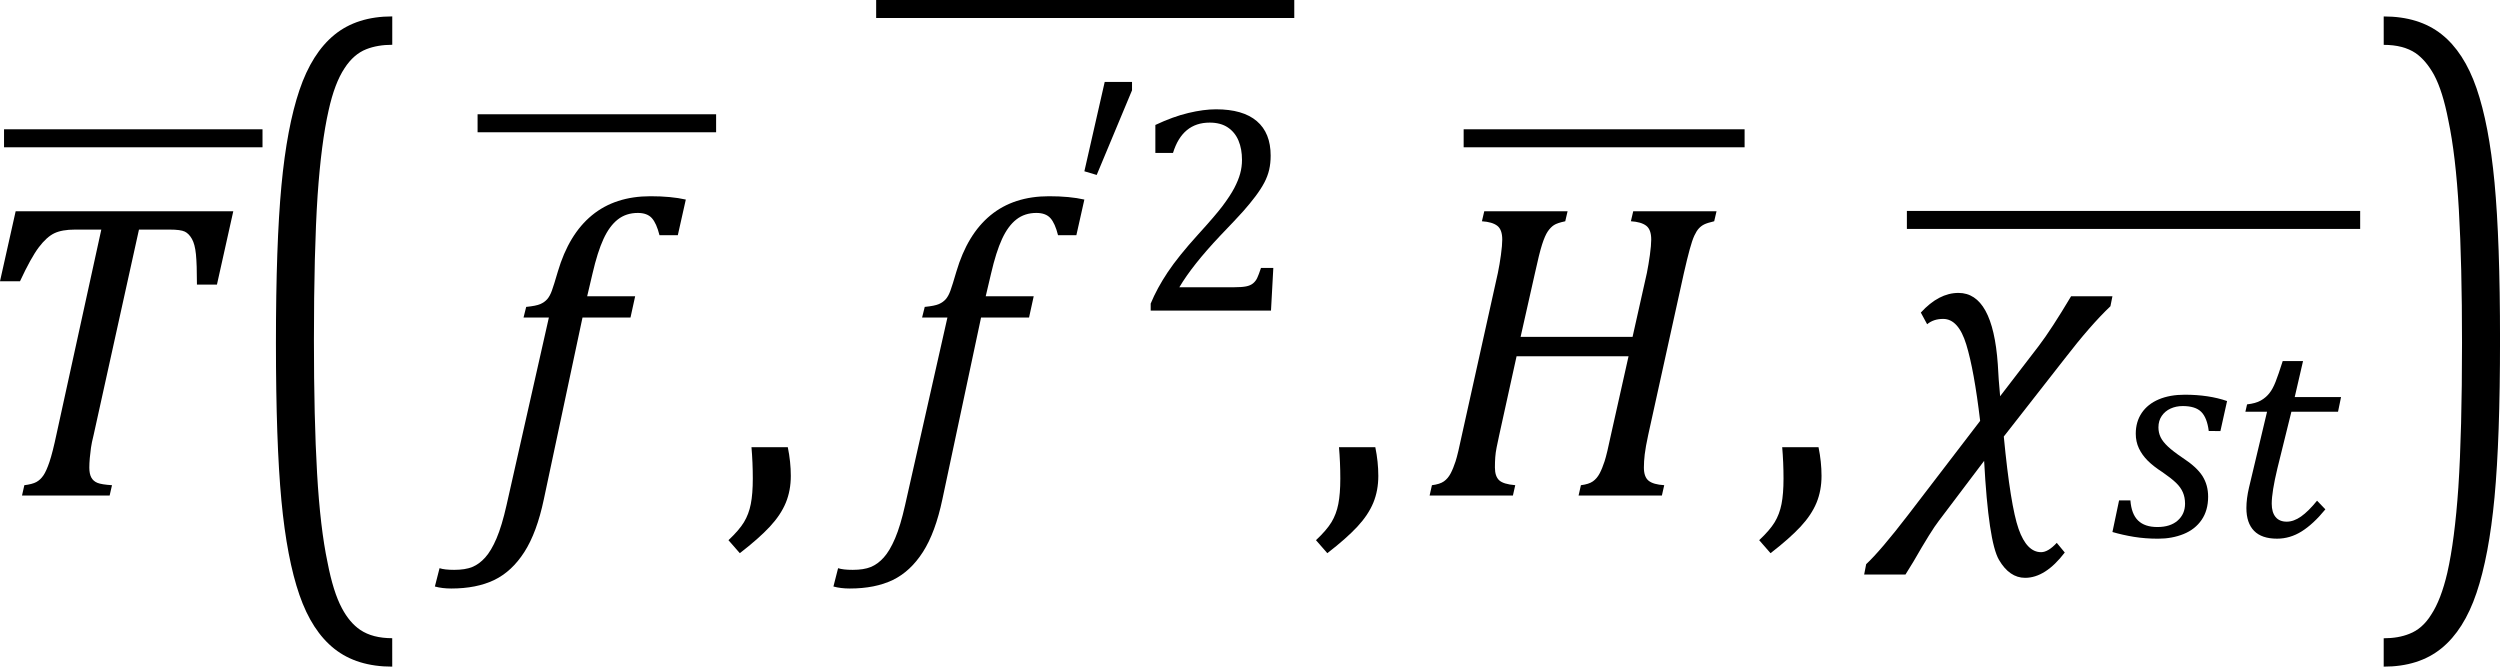 <?xml version="1.0" encoding="UTF-8" standalone="no"?>
<svg
   xmlns:dc="http://purl.org/dc/elements/1.1/"
   xmlns:cc="http://creativecommons.org/ns#"
   xmlns:rdf="http://www.w3.org/1999/02/22-rdf-syntax-ns#"
   xmlns:svg="http://www.w3.org/2000/svg"
   xmlns="http://www.w3.org/2000/svg"
   xmlns:sodipodi="http://sodipodi.sourceforge.net/DTD/sodipodi-0.dtd"
   xmlns:inkscape="http://www.inkscape.org/namespaces/inkscape"
   width="117.219"
   contentScriptType="text/ecmascript"
   preserveAspectRatio="xMidYMid meet"
   font-size="12"
   stroke-miterlimit="10"
   zoomAndPan="magnify"
   version="1.0"
   contentStyleType="text/css"
   font-style="normal"
   height="31.258"
   font-weight="normal"
   y="-9"
   id="svg81"
   sodipodi:docname="eq5735630b-8832-4f30-91fa-e255fcb30c46.svg"
   style="font-style:normal;font-weight:normal;font-size:12px;font-family:Dialog;color-interpolation:auto;fill:#000000;fill-opacity:1;stroke:#000000;stroke-width:1;stroke-linecap:square;stroke-linejoin:miter;stroke-miterlimit:10;stroke-dasharray:none;stroke-dashoffset:0;stroke-opacity:1;color-rendering:auto;image-rendering:auto;shape-rendering:auto;text-rendering:auto"
   inkscape:version="0.92.0 r15299">
  <sodipodi:namedview
     pagecolor="#ffffff"
     bordercolor="#666666"
     borderopacity="1"
     objecttolerance="10"
     gridtolerance="10"
     guidetolerance="10"
     inkscape:pageopacity="0"
     inkscape:pageshadow="2"
     inkscape:window-width="1642"
     inkscape:window-height="889"
     id="namedview83"
     showgrid="false"
     fit-margin-top="0"
     fit-margin-left="0"
     fit-margin-right="0"
     fit-margin-bottom="0"
     inkscape:zoom="5.9107186"
     inkscape:cx="59.0938"
     inkscape:cy="15.023475"
     inkscape:window-x="83"
     inkscape:window-y="56"
     inkscape:window-maximized="0"
     inkscape:current-layer="svg81" />
  <!--Converted from MathML using JEuclid-->
  <defs
     id="genericDefs" />
  <g
     style="color-interpolation:linearRGB;color-rendering:optimizeQuality;image-rendering:optimizeQuality;text-rendering:optimizeLegibility"
     id="g5"
     transform="translate(-1.812,23.234)">
    <path
       style="stroke:none"
       inkscape:connector-curvature="0"
       id="path3"
       d="M 6.953,0 H 2.844 l 0.109,-0.484 q 0.375,-0.047 0.562,-0.148 0.188,-0.102 0.328,-0.305 0.141,-0.203 0.289,-0.641 0.148,-0.438 0.336,-1.328 l 2.094,-9.563 H 5.328 q -0.609,0 -0.969,0.172 Q 4,-12.125 3.633,-11.641 3.266,-11.156 2.75,-10.047 H 1.812 l 0.734,-3.281 H 12.75 l -0.766,3.438 h -0.938 q 0,-0.953 -0.047,-1.422 -0.047,-0.469 -0.188,-0.719 -0.141,-0.25 -0.336,-0.344 -0.195,-0.094 -0.711,-0.094 H 8.328 l -2.125,9.625 Q 6.109,-2.469 6.078,-2.242 6.047,-2.016 6.023,-1.766 6,-1.516 6,-1.312 q 0,0.297 0.094,0.469 0.094,0.172 0.289,0.25 0.195,0.078 0.68,0.109 z" />
  </g>
  <g
     style="color-interpolation:linearRGB;color-rendering:optimizeQuality;image-rendering:optimizeQuality;text-rendering:optimizeLegibility"
     id="g9"
     transform="matrix(3.358,0,0,1,-0.442,15.031)">
    <path
       style="stroke:none"
       inkscape:connector-curvature="0"
       id="path7"
       d="M 3.797,-8.125 H 0.188 v -0.844 h 3.609 z" />
  </g>
  <g
     style="color-interpolation:linearRGB;color-rendering:optimizeQuality;image-rendering:optimizeQuality;text-rendering:optimizeLegibility"
     id="g13"
     transform="matrix(1,0,0,1.669,11.172,24.164)">
    <path
       style="stroke:none"
       inkscape:connector-curvature="0"
       id="path11"
       d="M 7.219,4.25 Q 5.562,4.25 4.508,3.75 3.453,3.25 2.867,2.234 2.281,1.219 2.023,-0.414 1.766,-2.047 1.766,-4.844 q 0,-2.781 0.258,-4.422 0.258,-1.641 0.844,-2.68 0.586,-1.039 1.641,-1.555 1.055,-0.516 2.711,-0.516 v 0.797 q -0.688,0 -1.219,0.125 -0.594,0.141 -1.016,0.531 -0.469,0.422 -0.75,1.188 -0.344,0.906 -0.516,2.391 -0.172,1.578 -0.172,4.062 0,2.203 0.148,3.742 0.148,1.539 0.492,2.508 0.266,0.828 0.672,1.281 0.359,0.406 0.859,0.609 0.578,0.234 1.5,0.234 z" />
  </g>
  <g
     style="color-interpolation:linearRGB;color-rendering:optimizeQuality;image-rendering:optimizeQuality;text-rendering:optimizeLegibility"
     id="g17"
     transform="translate(23.016,23.234)">
    <path
       style="stroke:none"
       inkscape:connector-curvature="0"
       id="path15"
       d="M 2.484,0.172 Q 2.156,1.734 1.57,2.648 0.984,3.562 0.156,3.961 q -0.828,0.399 -2.016,0.399 -0.422,0 -0.766,-0.094 l 0.219,-0.859 q 0.234,0.078 0.687,0.078 0.516,0 0.844,-0.133 Q -0.547,3.219 -0.266,2.906 0.016,2.594 0.266,2.008 0.516,1.422 0.734,0.453 L 2.719,-8.344 H 1.531 l 0.125,-0.5 q 0.469,-0.047 0.664,-0.133 0.195,-0.086 0.32,-0.227 0.125,-0.141 0.219,-0.399 0.094,-0.258 0.281,-0.898 0.516,-1.75 1.602,-2.641 1.086,-0.891 2.742,-0.891 0.969,0 1.656,0.156 l -0.375,1.672 H 7.906 Q 7.766,-12.766 7.547,-13.008 7.328,-13.25 6.891,-13.25 q -0.547,0 -0.938,0.305 -0.391,0.305 -0.672,0.914 -0.281,0.609 -0.516,1.625 l -0.25,1.062 h 2.25 l -0.219,1 h -2.25 z" />
  </g>
  <g
     style="color-interpolation:linearRGB;color-rendering:optimizeQuality;image-rendering:optimizeQuality;text-rendering:optimizeLegibility"
     id="g21"
     transform="matrix(3.099,0,0,1,21.81,14.328)">
    <path
       style="stroke:none"
       inkscape:connector-curvature="0"
       id="path19"
       d="M 3.797,-8.125 H 0.188 v -0.844 h 3.609 z" />
  </g>
  <g
     style="color-interpolation:linearRGB;color-rendering:optimizeQuality;image-rendering:optimizeQuality;text-rendering:optimizeLegibility"
     id="g25"
     transform="translate(33.922,23.234)">
    <path
       style="stroke:none"
       inkscape:connector-curvature="0"
       id="path23"
       d="m 3.016,-2.266 q 0.141,0.688 0.141,1.344 0,0.688 -0.234,1.258 -0.234,0.57 -0.75,1.125 Q 1.656,2.016 0.766,2.703 L 0.234,2.094 Q 0.734,1.625 0.961,1.25 1.188,0.875 1.281,0.398 1.375,-0.078 1.375,-0.797 q 0,-0.75 -0.062,-1.469 z" />
  </g>
  <g
     style="color-interpolation:linearRGB;color-rendering:optimizeQuality;image-rendering:optimizeQuality;text-rendering:optimizeLegibility"
     id="g29"
     transform="translate(41.703,23.234)">
    <path
       style="stroke:none"
       inkscape:connector-curvature="0"
       id="path27"
       d="M 2.484,0.172 Q 2.156,1.734 1.57,2.648 0.984,3.562 0.156,3.961 q -0.828,0.399 -2.016,0.399 -0.422,0 -0.766,-0.094 l 0.219,-0.859 q 0.234,0.078 0.687,0.078 0.516,0 0.844,-0.133 Q -0.547,3.219 -0.266,2.906 0.016,2.594 0.266,2.008 0.516,1.422 0.734,0.453 L 2.719,-8.344 H 1.531 l 0.125,-0.5 q 0.469,-0.047 0.664,-0.133 0.195,-0.086 0.32,-0.227 0.125,-0.141 0.219,-0.399 0.094,-0.258 0.281,-0.898 0.516,-1.75 1.602,-2.641 1.086,-0.891 2.742,-0.891 0.969,0 1.656,0.156 l -0.375,1.672 H 7.906 Q 7.766,-12.766 7.547,-13.008 7.328,-13.25 6.891,-13.25 q -0.547,0 -0.938,0.305 -0.391,0.305 -0.672,0.914 -0.281,0.609 -0.516,1.625 l -0.25,1.062 h 2.25 l -0.219,1 h -2.25 z" />
  </g>
  <g
     style="color-interpolation:linearRGB;color-rendering:optimizeQuality;image-rendering:optimizeQuality;text-rendering:optimizeLegibility"
     id="g33"
     transform="translate(50.109,14.562)">
    <path
       style="stroke:none"
       inkscape:connector-curvature="0"
       id="path31"
       d="m 2.969,-10.719 v 0.391 l -1.656,3.969 -0.578,-0.172 0.953,-4.188 z" />
  </g>
  <g
     style="color-interpolation:linearRGB;color-rendering:optimizeQuality;image-rendering:optimizeQuality;text-rendering:optimizeLegibility"
     id="g37"
     transform="translate(53.078,14.562)">
    <path
       style="stroke:none"
       inkscape:connector-curvature="0"
       id="path35"
       d="m 4.797,-1.094 q 0.344,0 0.547,-0.039 0.203,-0.039 0.328,-0.141 0.125,-0.102 0.195,-0.25 Q 5.938,-1.672 6.047,-2 H 6.625 L 6.516,0 H 0.875 v -0.328 q 0.297,-0.719 0.797,-1.469 0.5,-0.75 1.422,-1.766 0.797,-0.875 1.141,-1.328 0.375,-0.5 0.562,-0.859 0.188,-0.359 0.273,-0.672 0.086,-0.312 0.086,-0.641 0,-0.516 -0.164,-0.906 -0.164,-0.391 -0.5,-0.617 -0.336,-0.227 -0.852,-0.227 -1.281,0 -1.719,1.422 H 1.094 v -1.312 q 0.828,-0.391 1.547,-0.562 0.719,-0.172 1.297,-0.172 1.266,0 1.914,0.555 Q 6.5,-8.328 6.5,-7.266 6.5,-6.906 6.43,-6.602 6.359,-6.297 6.203,-6 6.047,-5.703 5.789,-5.359 5.531,-5.016 5.219,-4.664 4.906,-4.312 4.125,-3.5 2.828,-2.125 2.219,-1.094 Z" />
  </g>
  <g
     style="color-interpolation:linearRGB;color-rendering:optimizeQuality;image-rendering:optimizeQuality;text-rendering:optimizeLegibility"
     id="g41"
     transform="matrix(5.432,0,0,1,40.06,8.969)">
    <path
       style="stroke:none"
       inkscape:connector-curvature="0"
       id="path39"
       d="M 3.797,-8.125 H 0.188 v -0.844 h 3.609 z" />
  </g>
  <g
     style="color-interpolation:linearRGB;color-rendering:optimizeQuality;image-rendering:optimizeQuality;text-rendering:optimizeLegibility"
     id="g45"
     transform="translate(61.469,23.234)">
    <path
       style="stroke:none"
       inkscape:connector-curvature="0"
       id="path43"
       d="m 3.016,-2.266 q 0.141,0.688 0.141,1.344 0,0.688 -0.234,1.258 -0.234,0.57 -0.75,1.125 Q 1.656,2.016 0.766,2.703 L 0.234,2.094 Q 0.734,1.625 0.961,1.25 1.188,0.875 1.281,0.398 1.375,-0.078 1.375,-0.797 q 0,-0.75 -0.062,-1.469 z" />
  </g>
  <g
     style="color-interpolation:linearRGB;color-rendering:optimizeQuality;image-rendering:optimizeQuality;text-rendering:optimizeLegibility"
     id="g49"
     transform="translate(66.625,23.234)">
    <path
       style="stroke:none"
       inkscape:connector-curvature="0"
       id="path47"
       d="m 10.656,-2.844 q -0.125,0.578 -0.164,0.914 -0.039,0.336 -0.039,0.617 0,0.438 0.219,0.617 0.219,0.18 0.734,0.211 L 11.297,0 H 7.391 L 7.5,-0.484 Q 7.875,-0.531 8.062,-0.664 8.25,-0.797 8.375,-1.031 8.5,-1.266 8.609,-1.602 8.719,-1.938 8.922,-2.906 l 0.812,-3.625 h -5.25 L 3.672,-2.844 Q 3.594,-2.484 3.547,-2.25 3.5,-2.016 3.484,-1.797 q -0.016,0.219 -0.016,0.484 0,0.406 0.195,0.594 0.195,0.188 0.758,0.234 L 4.312,0 H 0.406 l 0.109,-0.484 q 0.375,-0.047 0.562,-0.18 0.188,-0.133 0.312,-0.367 0.125,-0.234 0.234,-0.57 0.109,-0.336 0.312,-1.305 l 1.672,-7.531 Q 3.688,-10.828 3.75,-11.281 3.812,-11.734 3.812,-12 q 0,-0.469 -0.234,-0.648 -0.234,-0.18 -0.719,-0.211 l 0.109,-0.469 H 6.875 l -0.109,0.469 q -0.375,0.078 -0.531,0.18 -0.156,0.102 -0.289,0.297 -0.133,0.195 -0.266,0.609 -0.133,0.414 -0.336,1.351 l -0.672,2.984 h 5.25 l 0.672,-3 q 0.078,-0.391 0.141,-0.844 0.062,-0.453 0.062,-0.719 0,-0.469 -0.234,-0.648 -0.234,-0.18 -0.719,-0.211 l 0.109,-0.469 h 3.906 l -0.109,0.469 q -0.328,0.078 -0.469,0.148 -0.141,0.07 -0.25,0.188 -0.109,0.117 -0.211,0.336 -0.102,0.219 -0.219,0.648 -0.117,0.43 -0.274,1.117 z" />
  </g>
  <g
     style="color-interpolation:linearRGB;color-rendering:optimizeQuality;image-rendering:optimizeQuality;text-rendering:optimizeLegibility"
     id="g53"
     transform="matrix(3.65,0,0,1,67.941,15.031)">
    <path
       style="stroke:none"
       inkscape:connector-curvature="0"
       id="path51"
       d="M 3.797,-8.125 H 0.188 v -0.844 h 3.609 z" />
  </g>
  <g
     style="color-interpolation:linearRGB;color-rendering:optimizeQuality;image-rendering:optimizeQuality;text-rendering:optimizeLegibility"
     id="g57"
     transform="translate(82.25,23.234)">
    <path
       style="stroke:none"
       inkscape:connector-curvature="0"
       id="path55"
       d="m 3.016,-2.266 q 0.141,0.688 0.141,1.344 0,0.688 -0.234,1.258 -0.234,0.57 -0.75,1.125 Q 1.656,2.016 0.766,2.703 L 0.234,2.094 Q 0.734,1.625 0.961,1.25 1.188,0.875 1.281,0.398 1.375,-0.078 1.375,-0.797 q 0,-0.75 -0.062,-1.469 z" />
  </g>
  <g
     style="color-interpolation:linearRGB;color-rendering:optimizeQuality;image-rendering:optimizeQuality;text-rendering:optimizeLegibility"
     id="g61"
     transform="translate(89.047,23.234)">
    <path
       style="stroke:none"
       inkscape:connector-curvature="0"
       id="path59"
       d="m 9.906,-8.875 q -0.937,0.891 -2.141,2.453 l -2.859,3.656 q 0.313,3.25 0.695,4.336 0.383,1.086 1.055,1.086 0.328,0 0.734,-0.437 l 0.375,0.453 Q 6.859,3.859 5.906,3.859 5.172,3.859 4.68,3.016 4.188,2.172 3.984,-1.625 L 1.859,1.188 Q 1.516,1.625 0.672,3.094 L 0.297,3.703 H -1.641 L -1.547,3.219 Q -0.875,2.594 0.422,0.906 L 3.797,-3.5 Q 3.516,-5.875 3.148,-7.078 2.781,-8.281 2.062,-8.281 q -0.453,0 -0.75,0.25 L 1.016,-8.578 Q 1.859,-9.5 2.781,-9.5 q 1.609,0 1.844,3.344 0.031,0.672 0.109,1.5 L 6.547,-7.016 Q 7.141,-7.797 8.062,-9.344 H 10 Z" />
  </g>
  <g
     style="color-interpolation:linearRGB;color-rendering:optimizeQuality;image-rendering:optimizeQuality;text-rendering:optimizeLegibility"
     id="g65"
     transform="translate(99.047,25.148)">
    <path
       style="stroke:none"
       inkscape:connector-curvature="0"
       id="path63"
       d="M 4.516,-4.938 Q 4.438,-5.562 4.164,-5.836 3.891,-6.109 3.297,-6.109 q -0.312,0 -0.57,0.117 -0.258,0.117 -0.414,0.344 -0.156,0.227 -0.156,0.539 0,0.25 0.102,0.461 0.102,0.211 0.344,0.438 0.242,0.227 0.68,0.523 0.672,0.438 0.938,0.859 0.266,0.422 0.266,0.969 0,0.641 -0.305,1.086 -0.305,0.445 -0.844,0.664 -0.539,0.219 -1.195,0.219 -0.609,0 -1.133,-0.086 Q 0.484,-0.062 0,-0.203 l 0.312,-1.484 h 0.531 q 0.047,0.641 0.359,0.945 0.312,0.305 0.906,0.305 0.609,0 0.953,-0.305 0.344,-0.305 0.344,-0.789 0,-0.297 -0.102,-0.531 Q 3.203,-2.297 2.984,-2.508 2.766,-2.719 2.359,-3 1.922,-3.281 1.656,-3.547 1.391,-3.812 1.242,-4.125 1.094,-4.438 1.094,-4.812 q 0,-0.562 0.281,-0.977 0.281,-0.414 0.797,-0.633 0.516,-0.219 1.219,-0.219 1.125,0 1.984,0.297 l -0.312,1.406 z" />
  </g>
  <g
     style="color-interpolation:linearRGB;color-rendering:optimizeQuality;image-rendering:optimizeQuality;text-rendering:optimizeLegibility"
     id="g69"
     transform="translate(104.422,25.148)">
    <path
       style="stroke:none"
       inkscape:connector-curvature="0"
       id="path67"
       d="M 4.609,-1.266 Q 4.047,-0.578 3.5,-0.234 2.953,0.109 2.344,0.109 1.625,0.109 1.266,-0.258 0.906,-0.625 0.906,-1.328 q 0,-0.438 0.125,-0.969 L 1.875,-5.844 H 0.859 L 0.938,-6.188 Q 1.344,-6.234 1.578,-6.367 1.812,-6.5 1.977,-6.703 2.141,-6.906 2.273,-7.242 2.406,-7.578 2.609,-8.219 H 3.562 L 3.172,-6.531 H 5.344 L 5.203,-5.844 H 3.016 l -0.656,2.656 q -0.266,1.109 -0.266,1.656 0,0.406 0.18,0.625 0.18,0.219 0.523,0.219 0.328,0 0.672,-0.242 0.344,-0.242 0.75,-0.742 z" />
  </g>
  <g
     style="color-interpolation:linearRGB;color-rendering:optimizeQuality;image-rendering:optimizeQuality;text-rendering:optimizeLegibility"
     id="g73"
     transform="matrix(5.889,0,0,1,88.302,18.859)">
    <path
       style="stroke:none"
       inkscape:connector-curvature="0"
       id="path71"
       d="M 3.797,-8.125 H 0.188 v -0.844 h 3.609 z" />
  </g>
  <g
     style="color-interpolation:linearRGB;color-rendering:optimizeQuality;image-rendering:optimizeQuality;text-rendering:optimizeLegibility"
     id="g77"
     transform="matrix(1,0,0,1.669,111.344,24.164)">
    <path
       style="stroke:none"
       inkscape:connector-curvature="0"
       id="path75"
       d="m 0.422,-14.016 q 1.656,0 2.711,0.5 1.055,0.5 1.641,1.516 0.586,1.016 0.844,2.648 0.258,1.633 0.258,4.43 0,2.766 -0.258,4.414 Q 5.359,1.141 4.773,2.18 4.188,3.219 3.133,3.734 2.078,4.25 0.422,4.25 V 3.453 q 0.688,0 1.203,-0.125 Q 2.234,3.188 2.641,2.797 3.109,2.375 3.406,1.609 3.75,0.703 3.922,-0.781 q 0.172,-1.578 0.172,-4.063 0,-2.203 -0.148,-3.742 -0.148,-1.539 -0.492,-2.508 -0.266,-0.828 -0.672,-1.281 -0.375,-0.406 -0.859,-0.609 -0.578,-0.234 -1.5,-0.234 z" />
  </g>
</svg>
